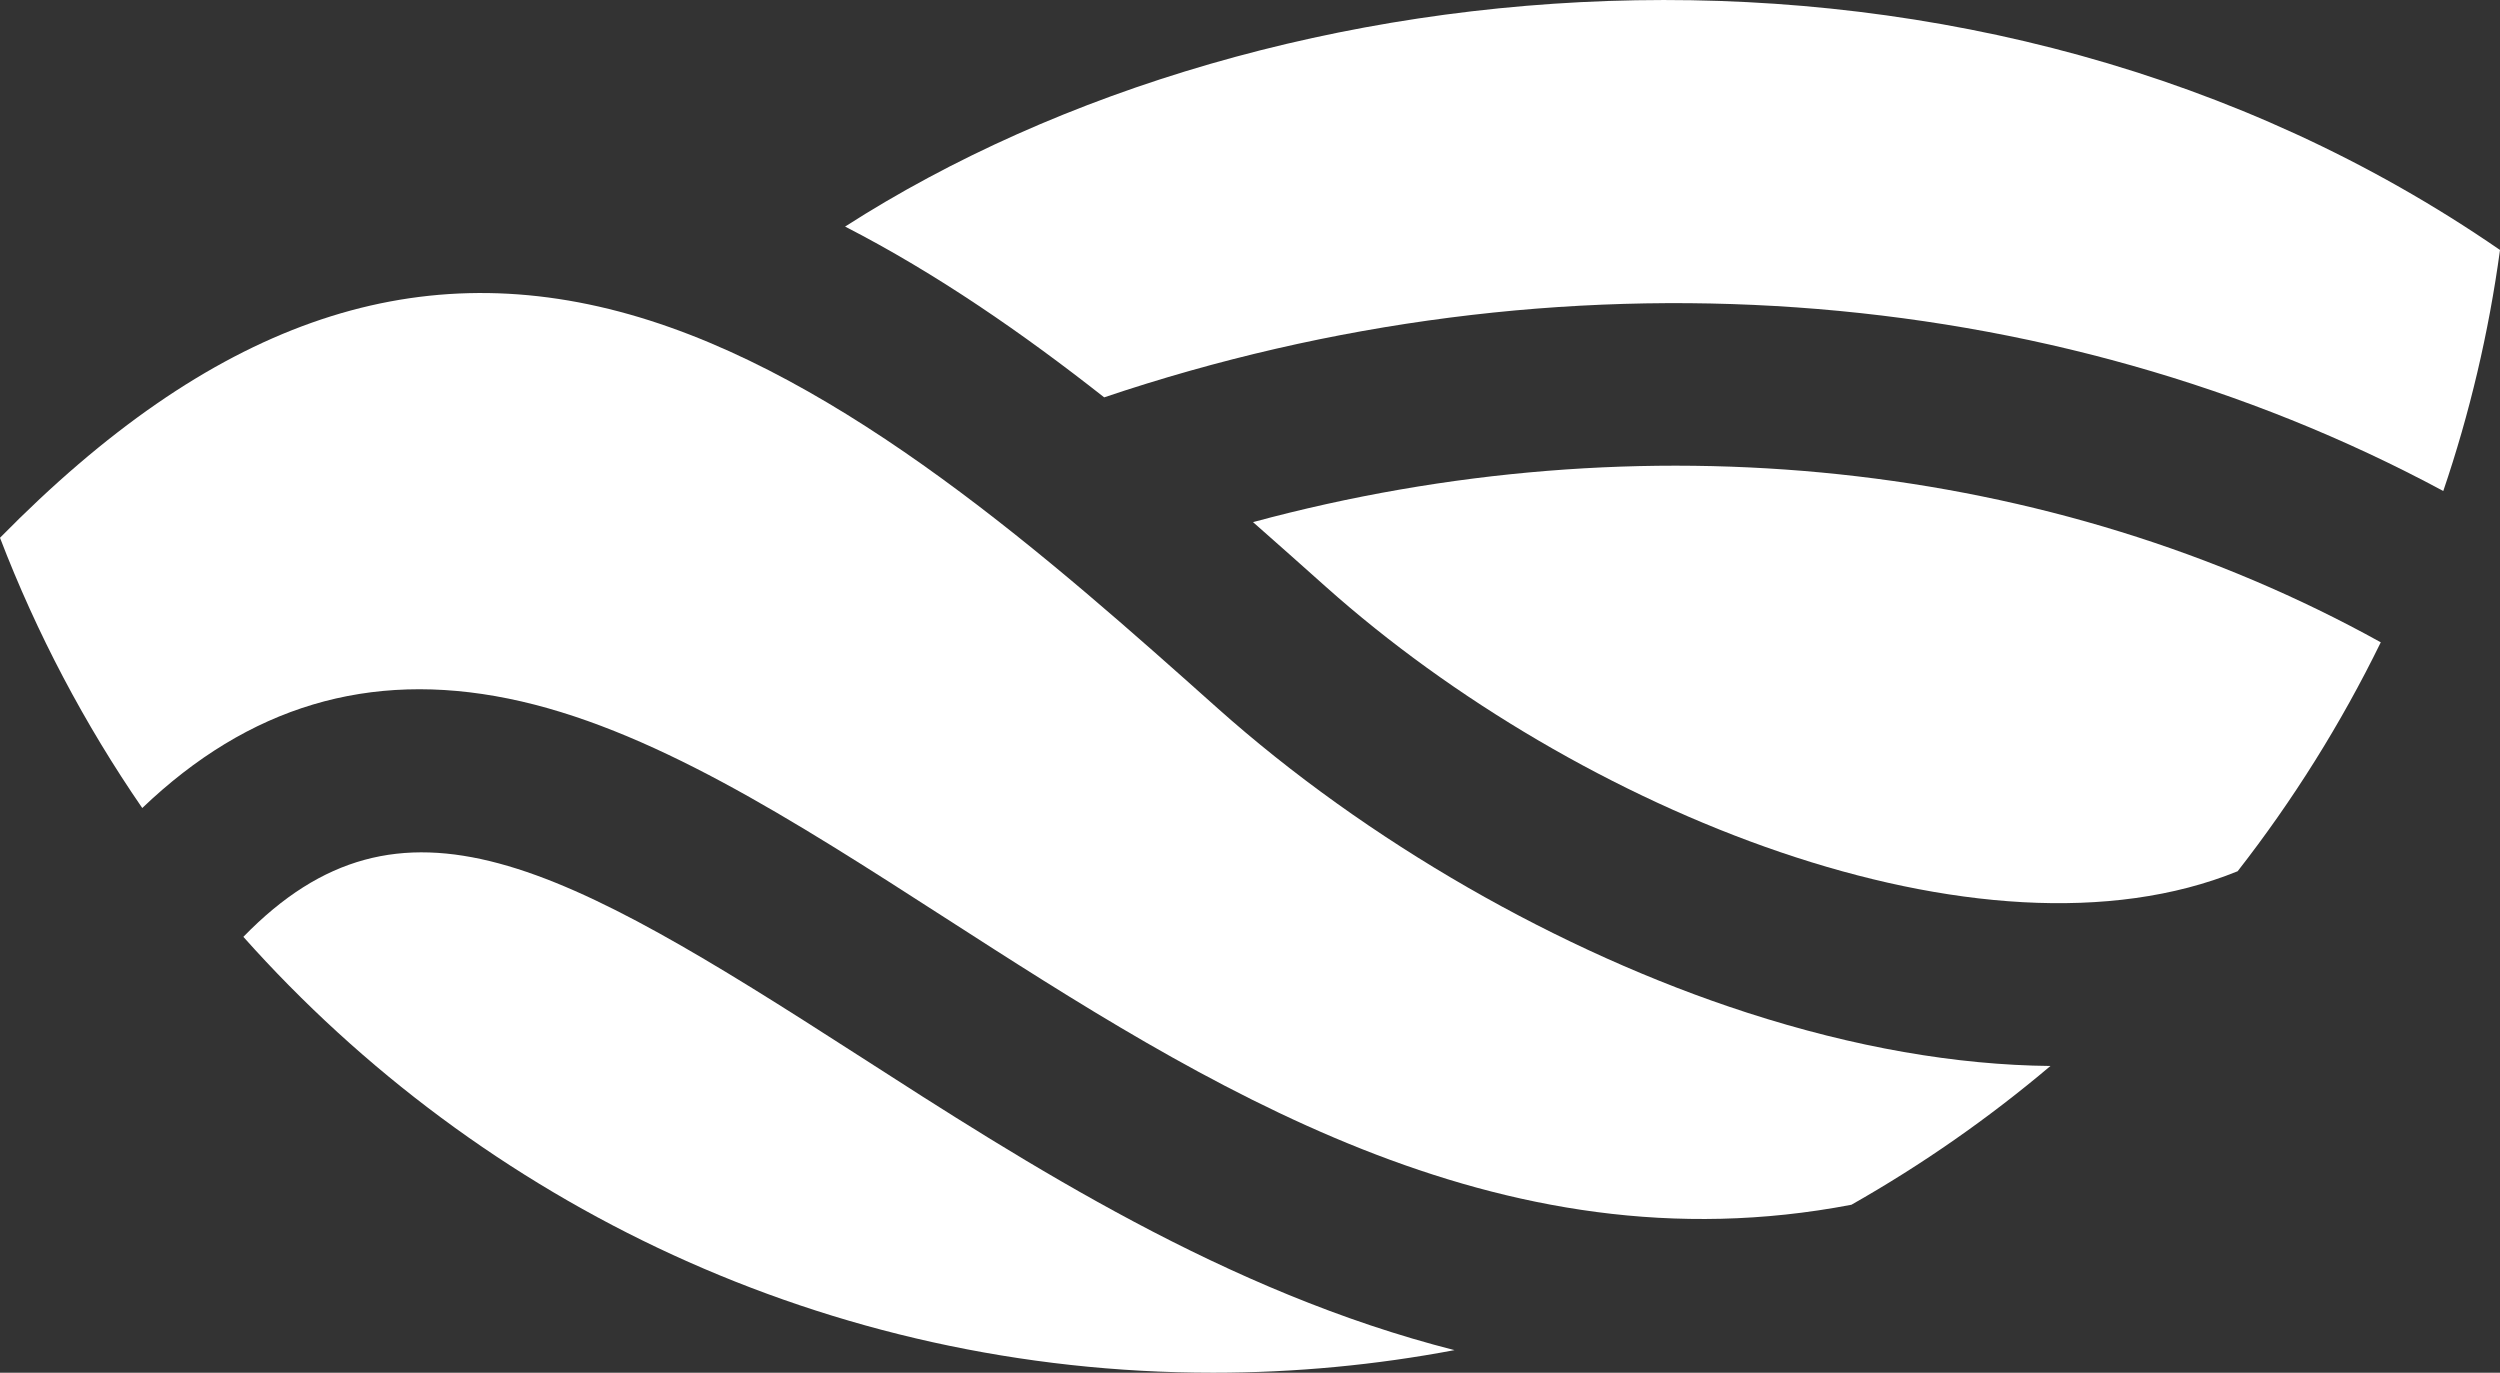 <svg xmlns="http://www.w3.org/2000/svg" id="Layer_1" viewBox="0 0 671.64 368.79"><rect x="0" y="0" width="671.64" height="368.79" fill="#333333" stroke="none"/><defs><style>      .cls-1 {        fill: #fff;      }    </style></defs><path class="cls-1" d="M497.36,323.67c-95.25,18.25-173.97-32.37-243.52-77.14-40.89-26.32-79.5-51.18-117.31-58.86-37.34-7.58-69.71,2.05-98.31,29.41-15.44-22.45-28.32-46.79-38.22-72.6,56.49-57.49,110.48-76.59,169.09-60.02,57.72,16.31,113.32,65.93,158.01,105.8,39.99,35.68,91.86,65.5,142.33,81.82,28.78,9.3,56.12,14.05,81.44,14.3-16.59,14.02-34.49,26.53-53.5,37.3Z"></path><path class="cls-1" d="M601.17,234.06c-68.6,27.92-177.39-16.11-244.97-76.42-6.32-5.64-12.85-11.46-19.57-17.37,104.61-28.26,214.51-16.74,302.98,32.29-10.69,21.87-23.6,42.47-38.44,61.49Z"></path><path class="cls-1" d="M296.64,106.75c-21.76-17.13-45.04-33.27-69.6-45.88,114.5-73.5,303.9-90.73,444.6,6.29-3.04,22.32-8.17,43.98-15.24,64.75-105.78-56.88-237.73-66.28-359.76-25.16Z"></path><path class="cls-1" d="M65.38,251.69c42.49-43.74,85.64-19.39,164.8,31.58,46.08,29.67,99.23,63.86,160.58,79.45-21.02,3.97-42.69,6.07-64.84,6.07-103.49,0-196.58-45.3-260.53-117.09Z"></path></svg>